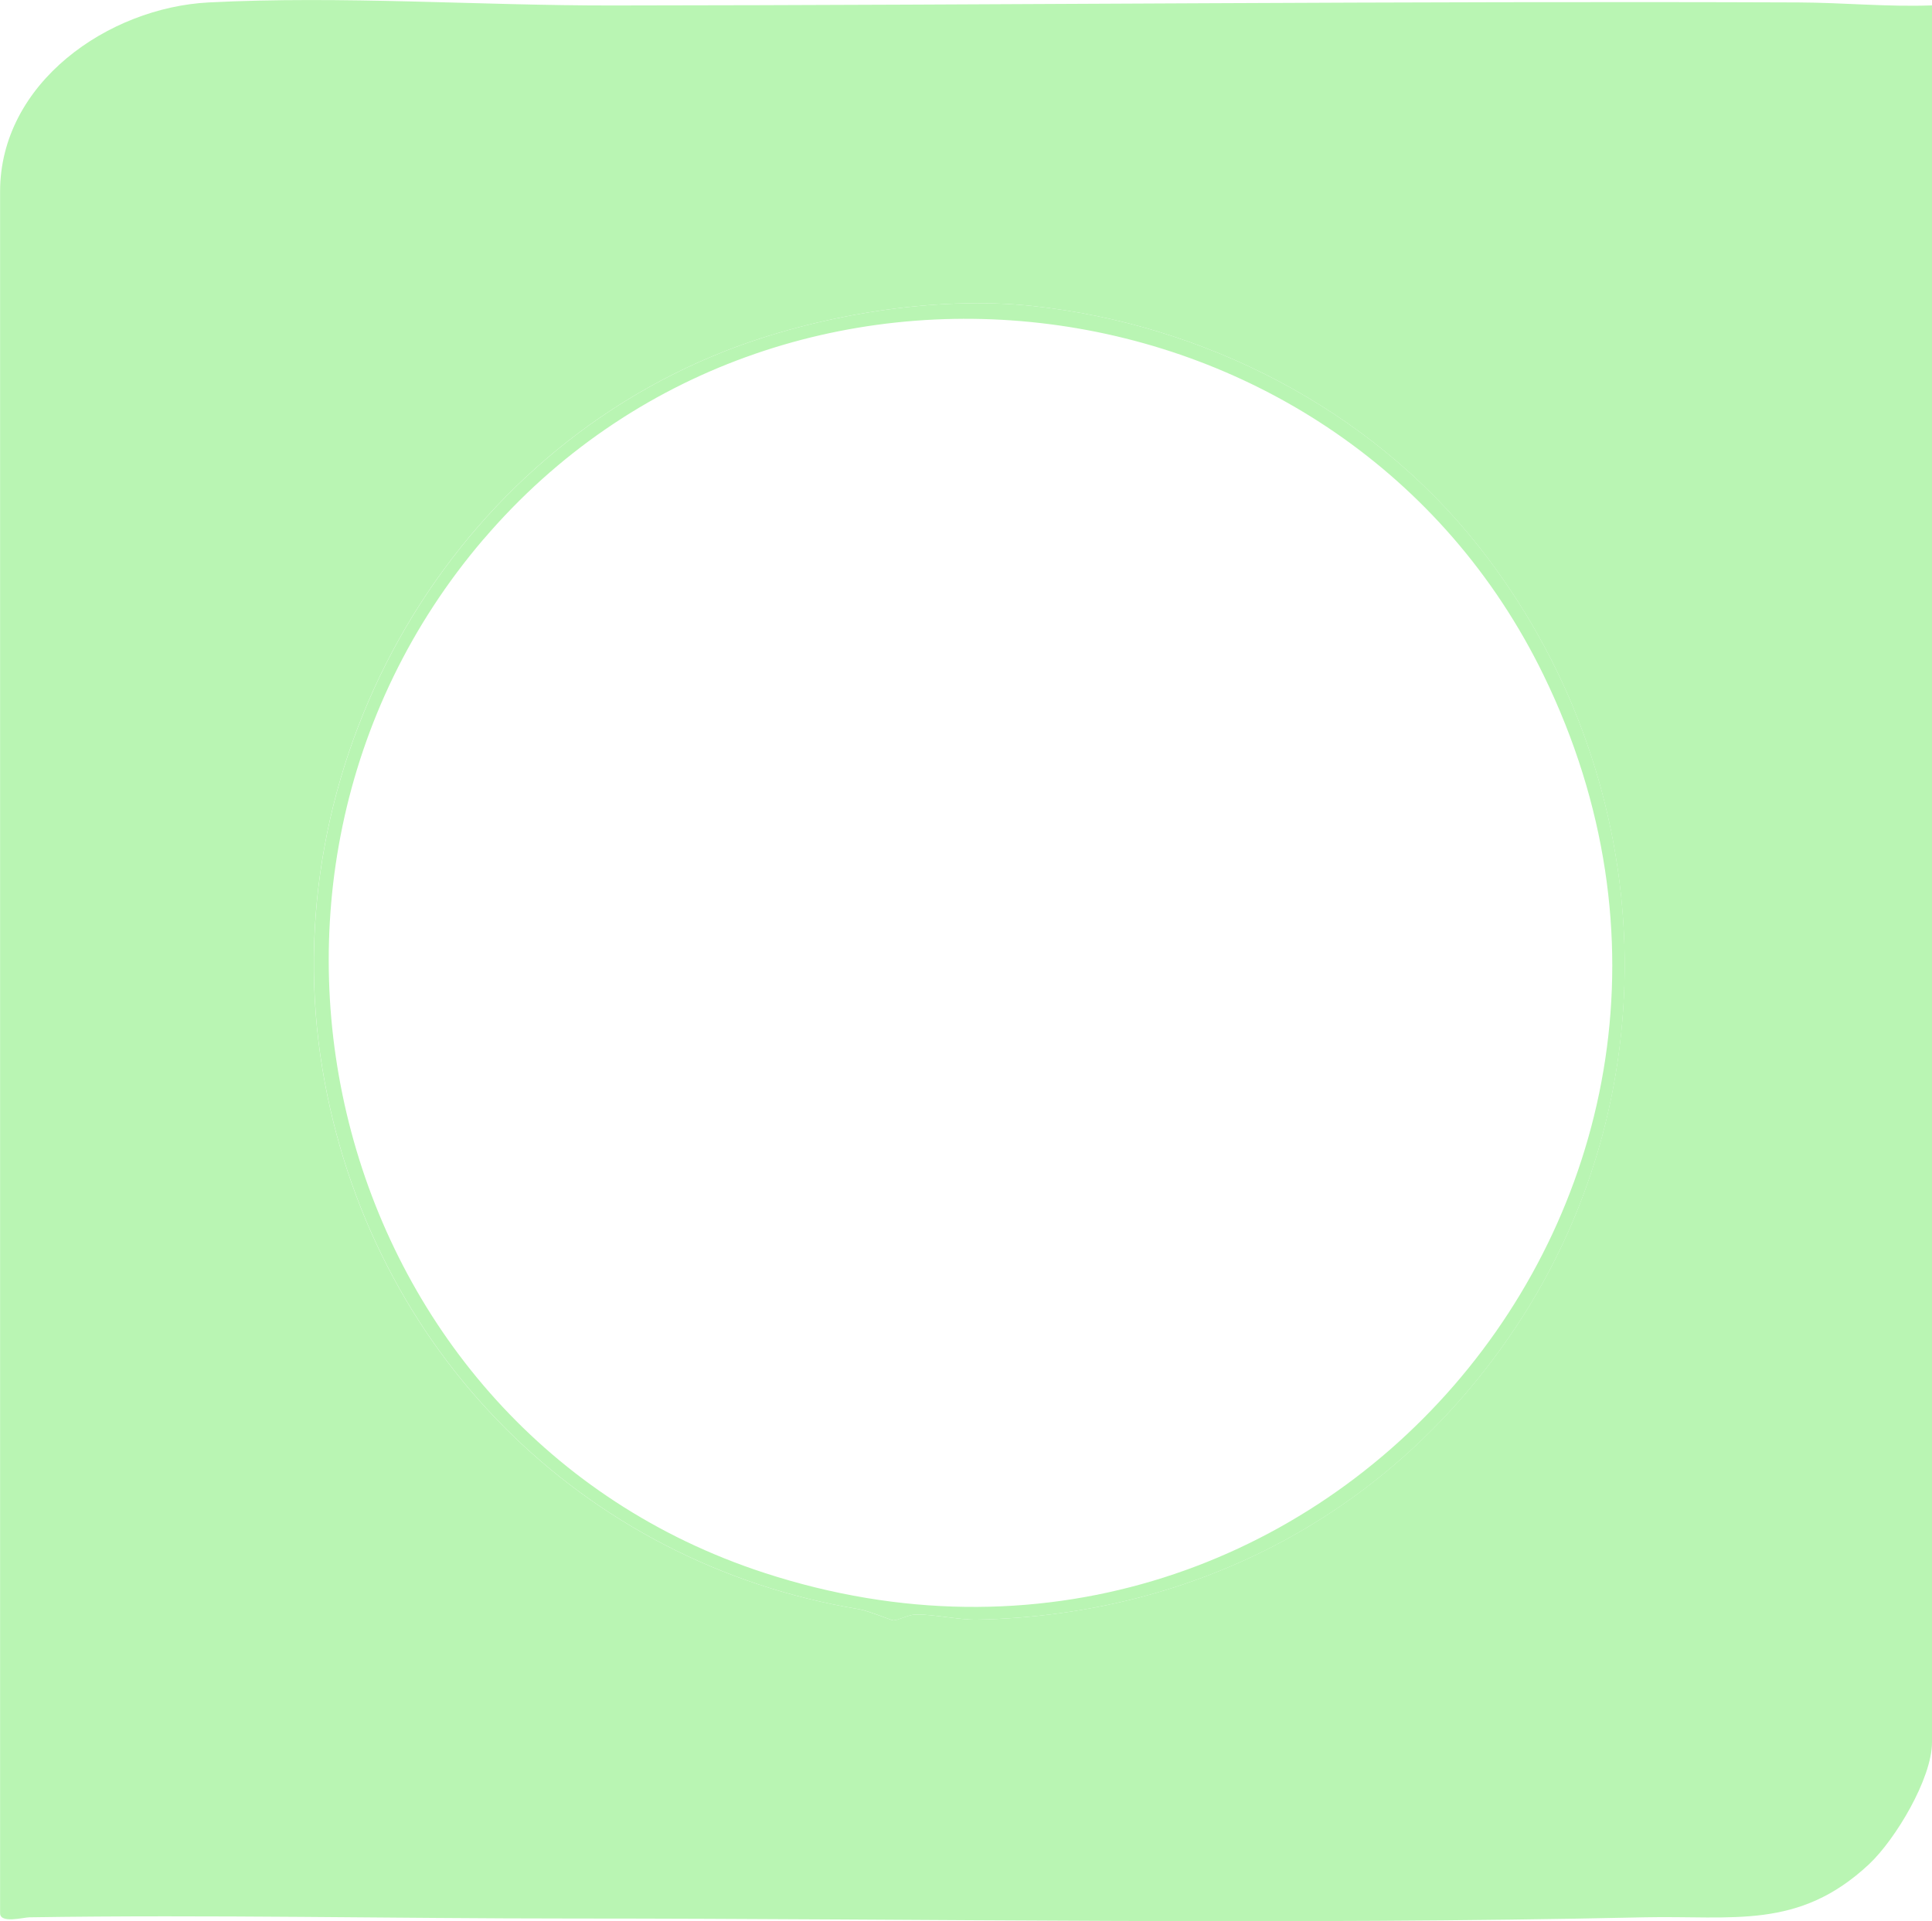 <?xml version="1.0" encoding="UTF-8"?>
<svg id="Layer_2" data-name="Layer 2" xmlns="http://www.w3.org/2000/svg" viewBox="0 0 222.41 221.19">
  <defs>
    <style>
      .cls-1 {
        fill: #b9f5b3;
      }
    </style>
  </defs>
  <g id="Layer_1-2" data-name="Layer 1">
    <path class="cls-1" d="M222.41.61v199.97c0,4.18-4.22,11.21-7.25,14.05-8.11,7.59-15.69,5.89-25.85,6.11-41.22.91-82.09.15-123.35.14-20.81,0-41.76-.46-62.58-.14-.69.01-3.37.75-3.37-.47V22.08C0,9.51,12.5.87,24.03.28c15.38-.79,31.13.37,46.48.35,45.63-.04,90.92-.53,136.54-.35,5.12.02,10.22.53,15.35.34ZM174.48,152.82c18.32-27.58,16.3-63.83-4.23-89.88-12.59-15.98-31.78-25.6-51.38-27.71-11.35-1.22-24.99,1.11-35.35,5.17-32.67,12.81-52.13,48.2-46.4,82.71,5.35,32.25,29.84,56.88,61.79,62.16,1,.17,3.69,1.27,3.91,1.28.53.03,1.73-.65,2.57-.67,2.01-.05,5.01.63,7.09.59,25.35-.51,47.85-12.37,61.99-33.65Z"/>
    <path class="cls-1" d="M174.48,152.82c-14.14,21.29-36.64,33.14-61.99,33.65-2.08.04-5.08-.64-7.09-.59-.84.02-2.05.7-2.57.67-.22-.01-2.91-1.12-3.91-1.28-31.95-5.28-56.44-29.91-61.79-62.16-5.73-34.51,13.73-69.9,46.4-82.71,10.36-4.06,24-6.39,35.35-5.17,19.59,2.11,38.79,11.73,51.38,27.71,20.53,26.06,22.55,62.3,4.23,89.88ZM55.66,62.08c-33.81,39.58-17.55,102.71,32.29,118.99,63.16,20.63,118.75-43.72,89.76-103.31-22.93-47.14-88.06-55.47-122.05-15.67Z"/>
  </g>
</svg>